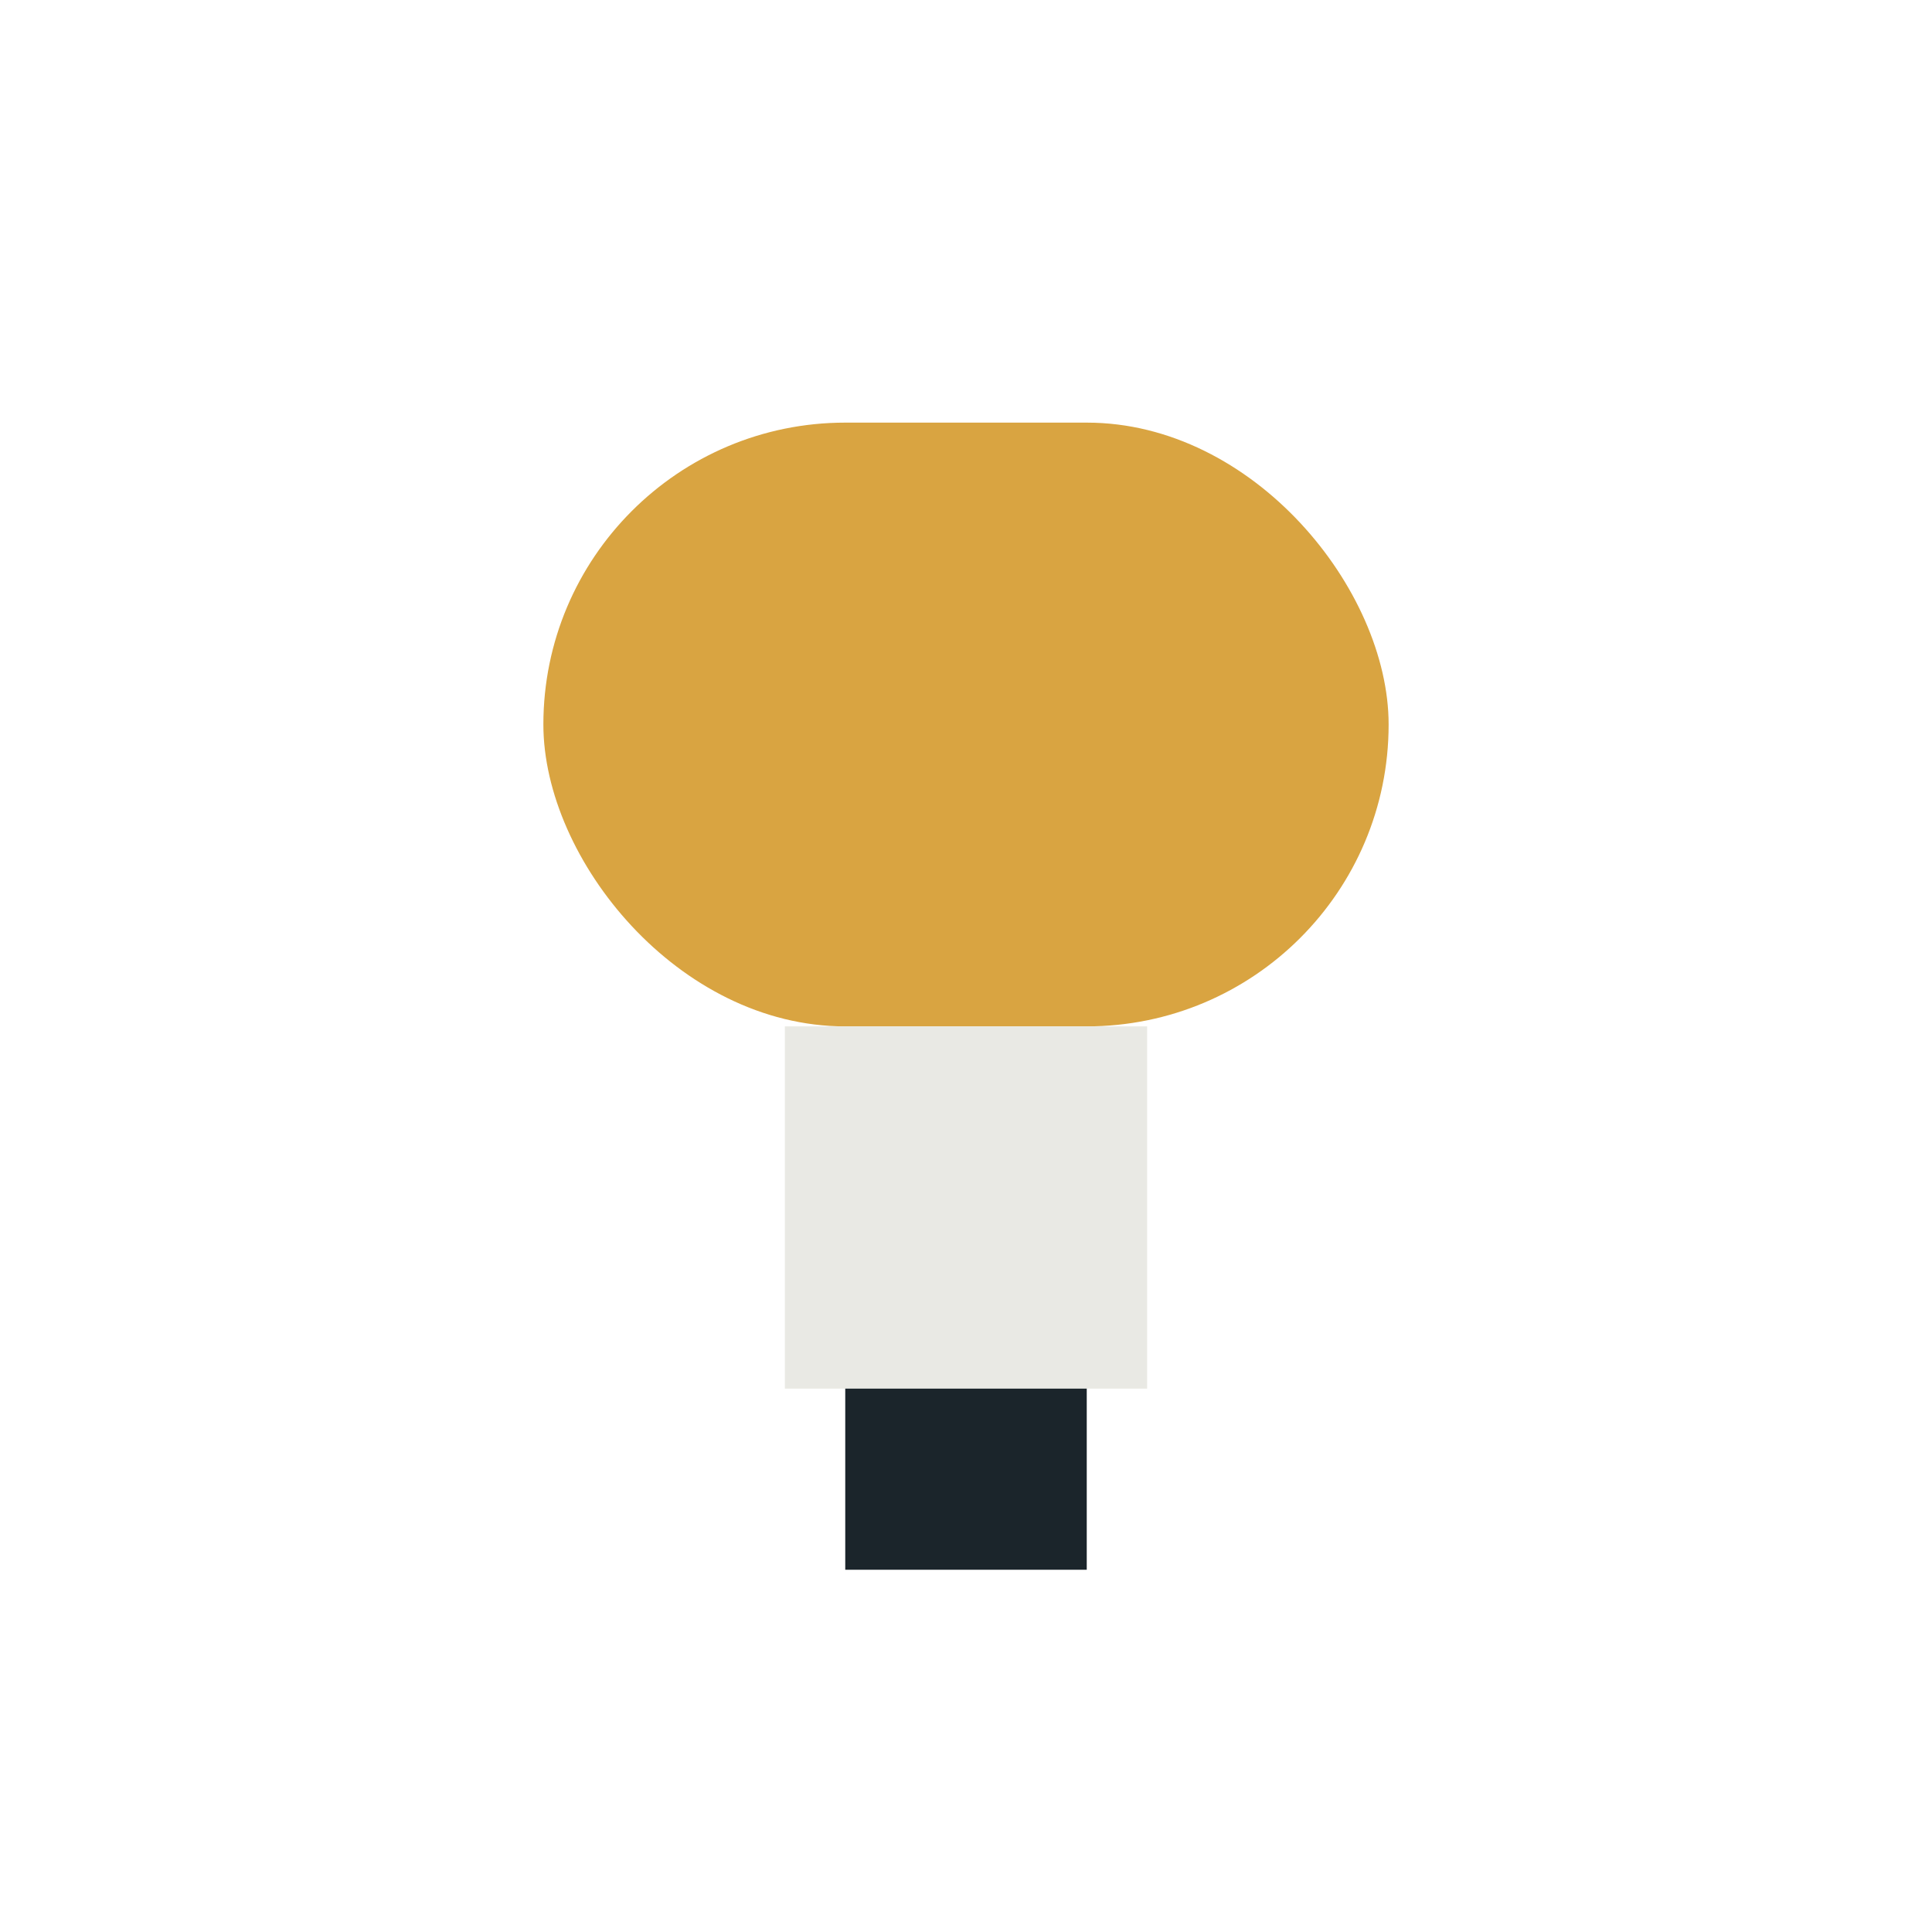 <?xml version="1.0" encoding="UTF-8"?>
<svg xmlns="http://www.w3.org/2000/svg" width="32" height="32" viewBox="0 0 32 32"><rect x="9" y="7" width="14" height="10" rx="5" fill="#D9A441"/><rect x="13" y="17" width="6" height="6" fill="#E9E9E4"/><rect x="14" y="23" width="4" height="3" fill="#1B252B"/></svg>